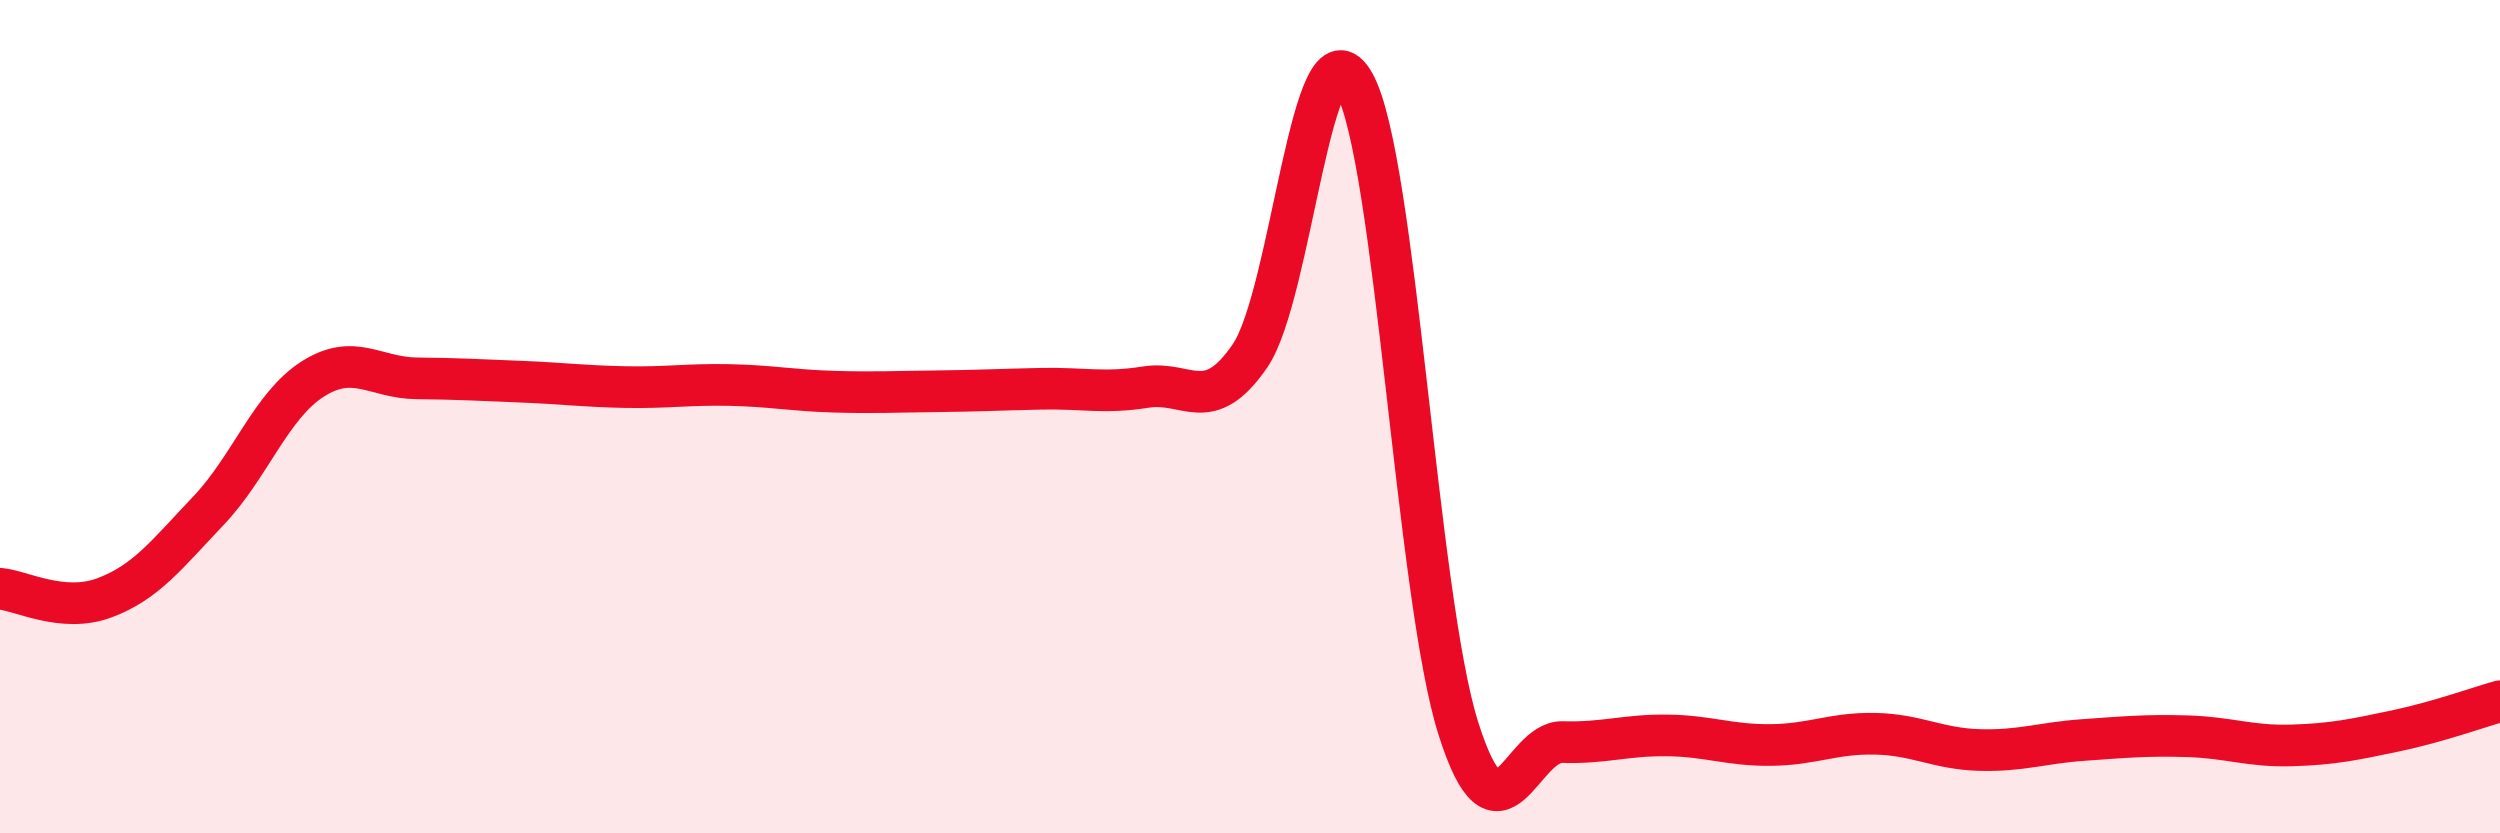 
    <svg width="60" height="20" viewBox="0 0 60 20" xmlns="http://www.w3.org/2000/svg">
      <path
        d="M 0,14.13 C 0.5,14.17 1.5,14.72 2.5,14.35 C 3.5,13.98 4,13.31 5,12.26 C 6,11.21 6.5,9.74 7.5,9.1 C 8.5,8.46 9,9.07 10,9.08 C 11,9.09 11.5,9.12 12.5,9.16 C 13.5,9.2 14,9.27 15,9.29 C 16,9.31 16.5,9.22 17.5,9.24 C 18.5,9.26 19,9.37 20,9.4 C 21,9.43 21.5,9.4 22.5,9.39 C 23.5,9.38 24,9.35 25,9.33 C 26,9.31 26.5,9.45 27.5,9.29 C 28.5,9.13 29,10 30,8.54 C 31,7.08 31.5,0.21 32.5,2 C 33.5,3.79 34,14.32 35,17.48 C 36,20.64 36.5,17.78 37.5,17.81 C 38.5,17.84 39,17.64 40,17.65 C 41,17.66 41.5,17.89 42.5,17.88 C 43.5,17.87 44,17.59 45,17.61 C 46,17.63 46.5,17.97 47.5,18 C 48.5,18.03 49,17.83 50,17.76 C 51,17.69 51.5,17.64 52.5,17.67 C 53.5,17.7 54,17.92 55,17.89 C 56,17.86 56.5,17.75 57.5,17.54 C 58.5,17.33 59.5,16.97 60,16.83L60 20L0 20Z"
        fill="#EB0A25"
        opacity="0.1"
        stroke-linecap="round"
        stroke-linejoin="round"
      />
      <path
        d="M 0,14.13 C 0.5,14.17 1.5,14.72 2.5,14.35 C 3.5,13.98 4,13.31 5,12.26 C 6,11.21 6.5,9.74 7.5,9.1 C 8.5,8.46 9,9.07 10,9.08 C 11,9.09 11.5,9.12 12.5,9.16 C 13.5,9.2 14,9.27 15,9.29 C 16,9.31 16.5,9.22 17.5,9.24 C 18.5,9.26 19,9.37 20,9.4 C 21,9.43 21.5,9.4 22.5,9.39 C 23.5,9.38 24,9.35 25,9.33 C 26,9.31 26.5,9.45 27.5,9.29 C 28.5,9.13 29,10 30,8.54 C 31,7.08 31.5,0.21 32.5,2 C 33.5,3.79 34,14.32 35,17.48 C 36,20.64 36.5,17.78 37.5,17.81 C 38.5,17.84 39,17.64 40,17.65 C 41,17.66 41.5,17.89 42.5,17.88 C 43.5,17.87 44,17.59 45,17.61 C 46,17.63 46.5,17.97 47.5,18 C 48.5,18.03 49,17.83 50,17.76 C 51,17.69 51.5,17.64 52.5,17.67 C 53.5,17.7 54,17.92 55,17.89 C 56,17.86 56.5,17.75 57.5,17.54 C 58.5,17.33 59.5,16.97 60,16.83"
        stroke="#EB0A25"
        stroke-width="1"
        fill="none"
        stroke-linecap="round"
        stroke-linejoin="round"
      />
    </svg>
  
